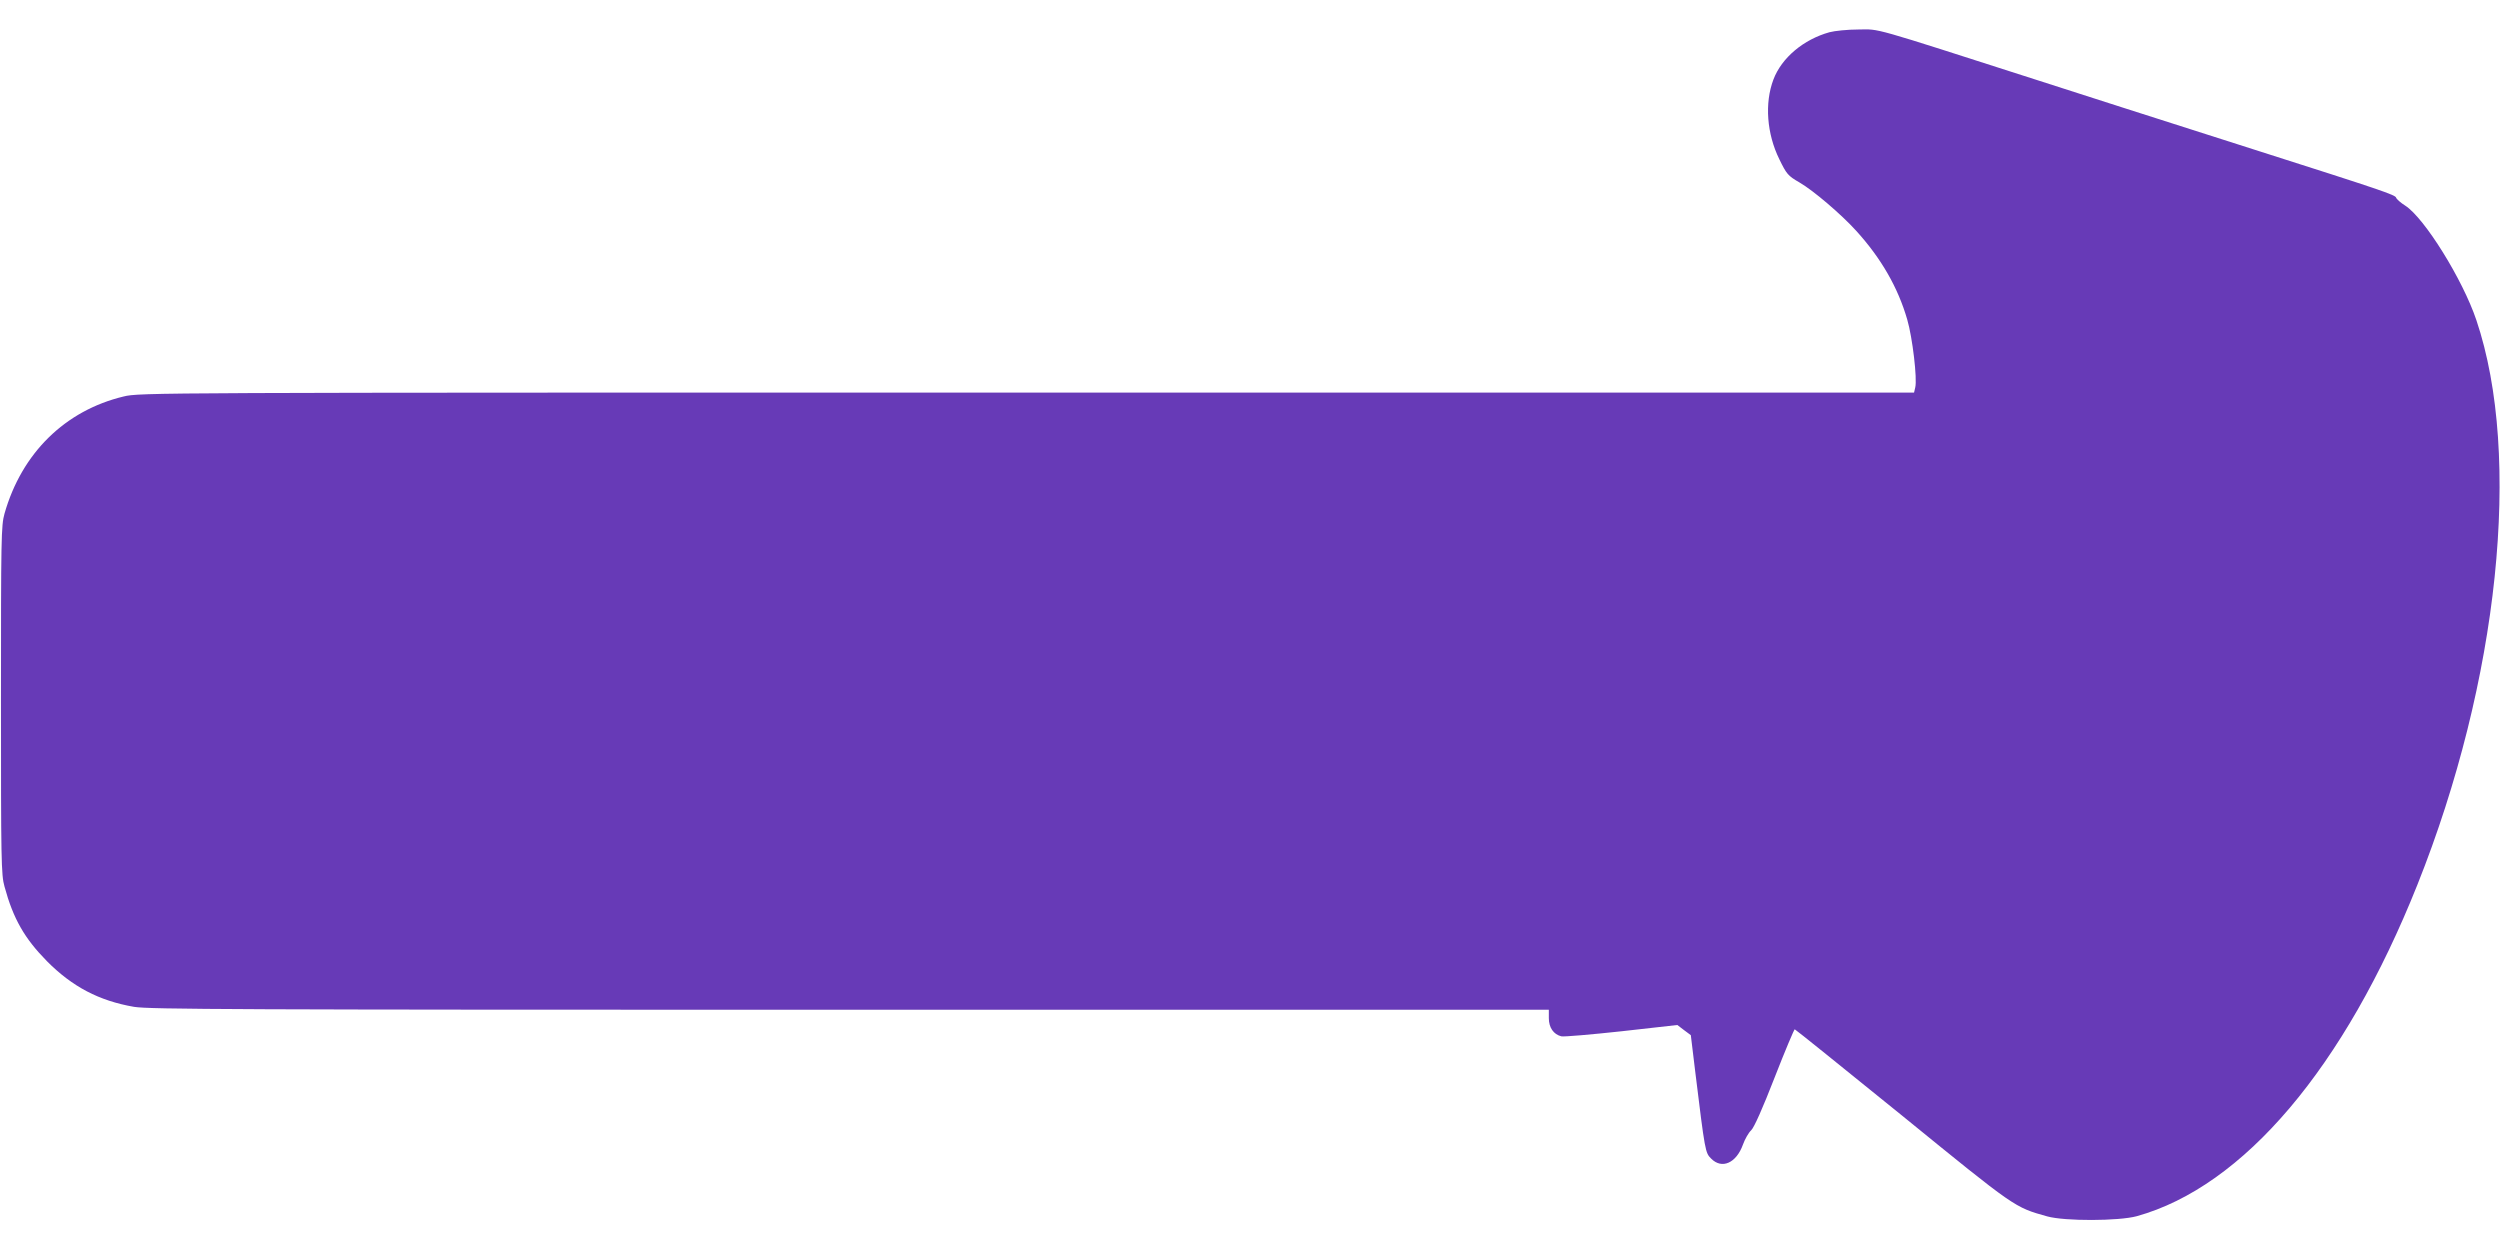 <?xml version="1.0" standalone="no"?>
<!DOCTYPE svg PUBLIC "-//W3C//DTD SVG 20010904//EN"
 "http://www.w3.org/TR/2001/REC-SVG-20010904/DTD/svg10.dtd">
<svg version="1.0" xmlns="http://www.w3.org/2000/svg"
 width="1280pt" height="640pt" viewBox="0 0 1280 640"
 preserveAspectRatio="xMidYMid meet">
<g transform="translate(0,640) scale(0.1,-0.1)"
fill="#673ab7" stroke="none">
<path d="M9367 6235 c-133 -37 -245 -131 -287 -242 -46 -121 -34 -278 30 -408
37 -76 44 -85 103 -119 71 -41 214 -163 291 -248 128 -141 214 -291 261 -454
27 -92 52 -305 41 -348 l-6 -26 -4543 0 c-4486 0 -4543 0 -4624 -20 -300 -72
-522 -290 -610 -600 -17 -61 -18 -121 -18 -955 0 -819 1 -895 18 -954 45 -166
103 -266 217 -382 130 -131 267 -203 446 -234 76 -13 527 -15 3665 -15 l3579
0 0 -43 c0 -48 24 -83 64 -93 13 -3 152 9 309 26 l285 32 34 -26 35 -26 22
-182 c51 -417 52 -420 82 -450 55 -56 129 -23 163 72 10 28 29 61 42 73 15 14
59 113 120 270 53 136 100 247 103 247 3 0 251 -200 551 -443 581 -473 574
-468 742 -515 90 -25 366 -24 458 1 547 152 1064 762 1437 1697 417 1044 537
2194 302 2891 -70 208 -266 523 -364 586 -24 15 -45 34 -47 41 -3 14 -83 41
-698 237 -658 210 -851 272 -1140 365 -866 278 -802 260 -914 259 -56 0 -123
-7 -149 -14z"/>
</g>
</svg>
